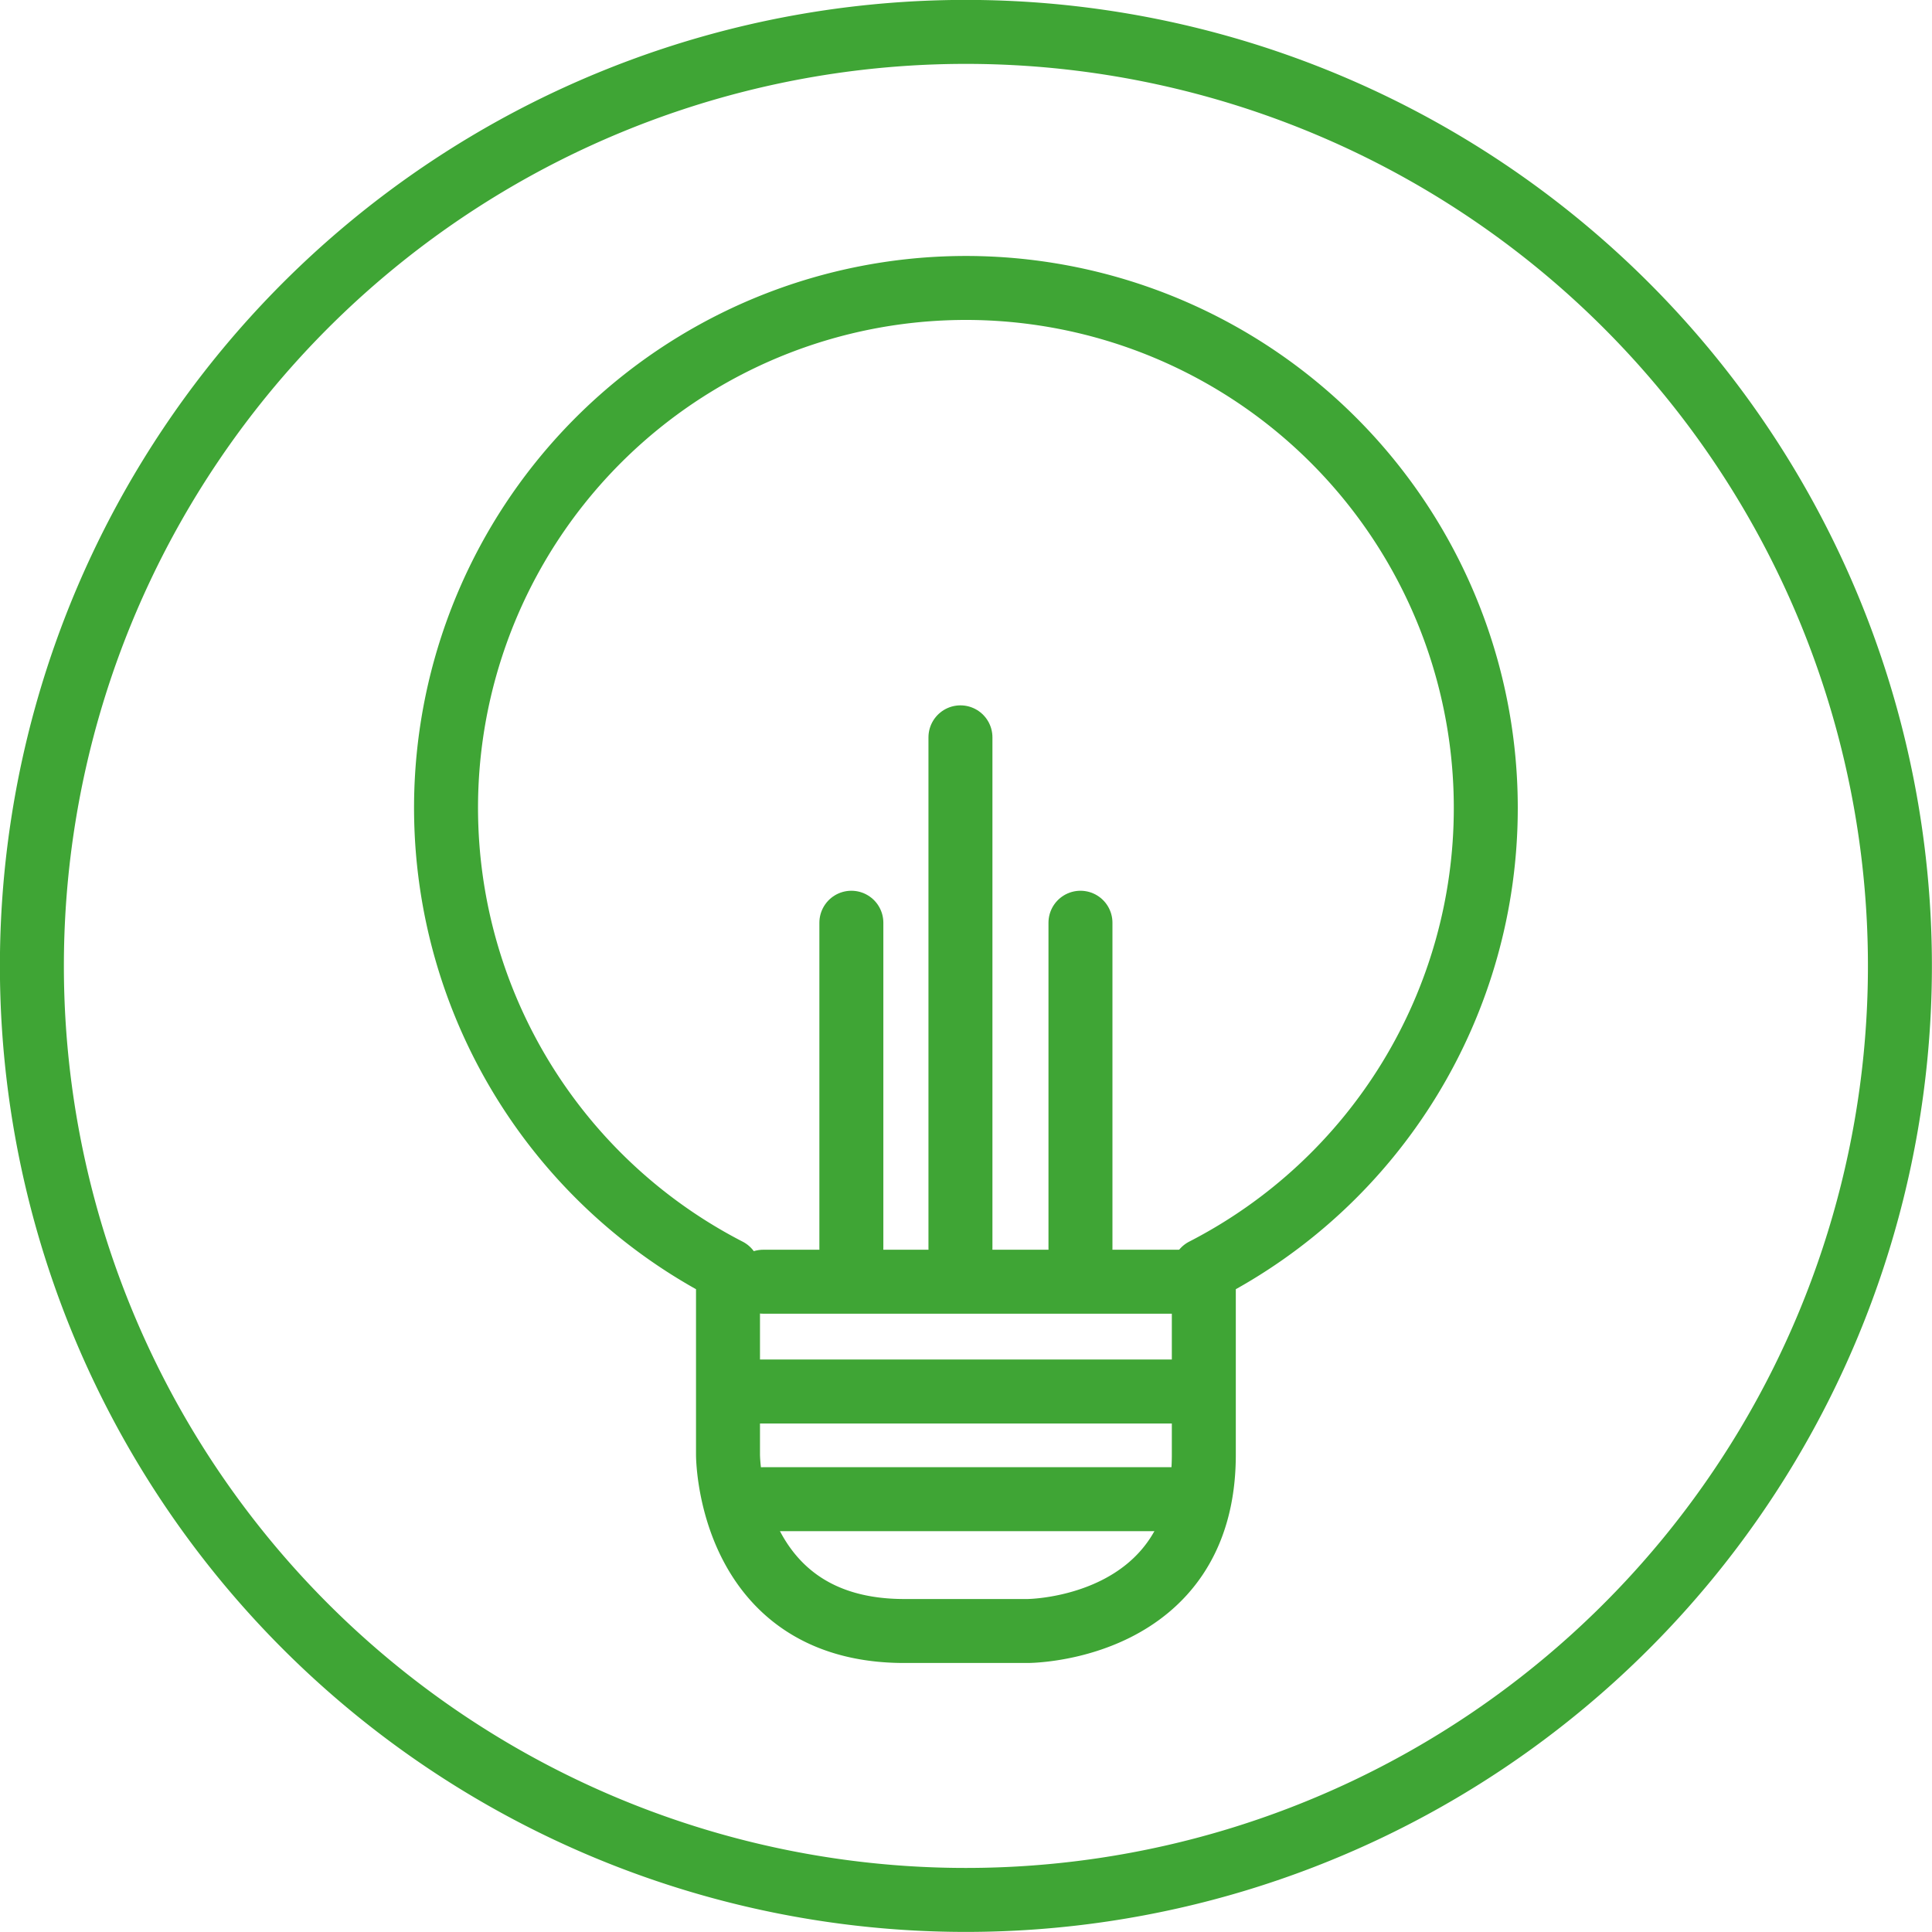 <?xml version="1.0" encoding="utf-8"?>
<svg xmlns="http://www.w3.org/2000/svg" viewBox="0 0 109.63 109.63"><defs><style>.cls-1{fill:none;stroke:#3fa535;stroke-linecap:round;stroke-linejoin:round;stroke-width:3.63px;}</style></defs><title>icona-idea</title><g id="Livello_2" data-name="Livello 2"><g id="Modello_1" data-name="Modello 1"><path class="cls-1" d="M54.81,107.81a53,53,0,1,0-53-53A53,53,0,0,0,54.81,107.81Z"/><line class="cls-1" x1="61.31" y1="70.84" x2="61.31" y2="52.36"/><line class="cls-1" x1="43.31" y1="72.73" x2="67.5" y2="72.73"/><path class="cls-1" d="M84.31,45.86a29.5,29.5,0,1,0-43,26.21V82.55s0,10,10,10h7s10,0,10-10V72.07A29.47,29.47,0,0,0,84.31,45.86Z"/><line class="cls-1" x1="42.9" y1="78.96" x2="67.08" y2="78.96"/><line class="cls-1" x1="43.31" y1="85.07" x2="67.5" y2="85.07"/><line class="cls-1" x1="54.5" y1="70.84" x2="54.5" y2="41.84"/><line class="cls-1" x1="48.31" y1="70.84" x2="48.31" y2="52.36"/></g></g></svg>